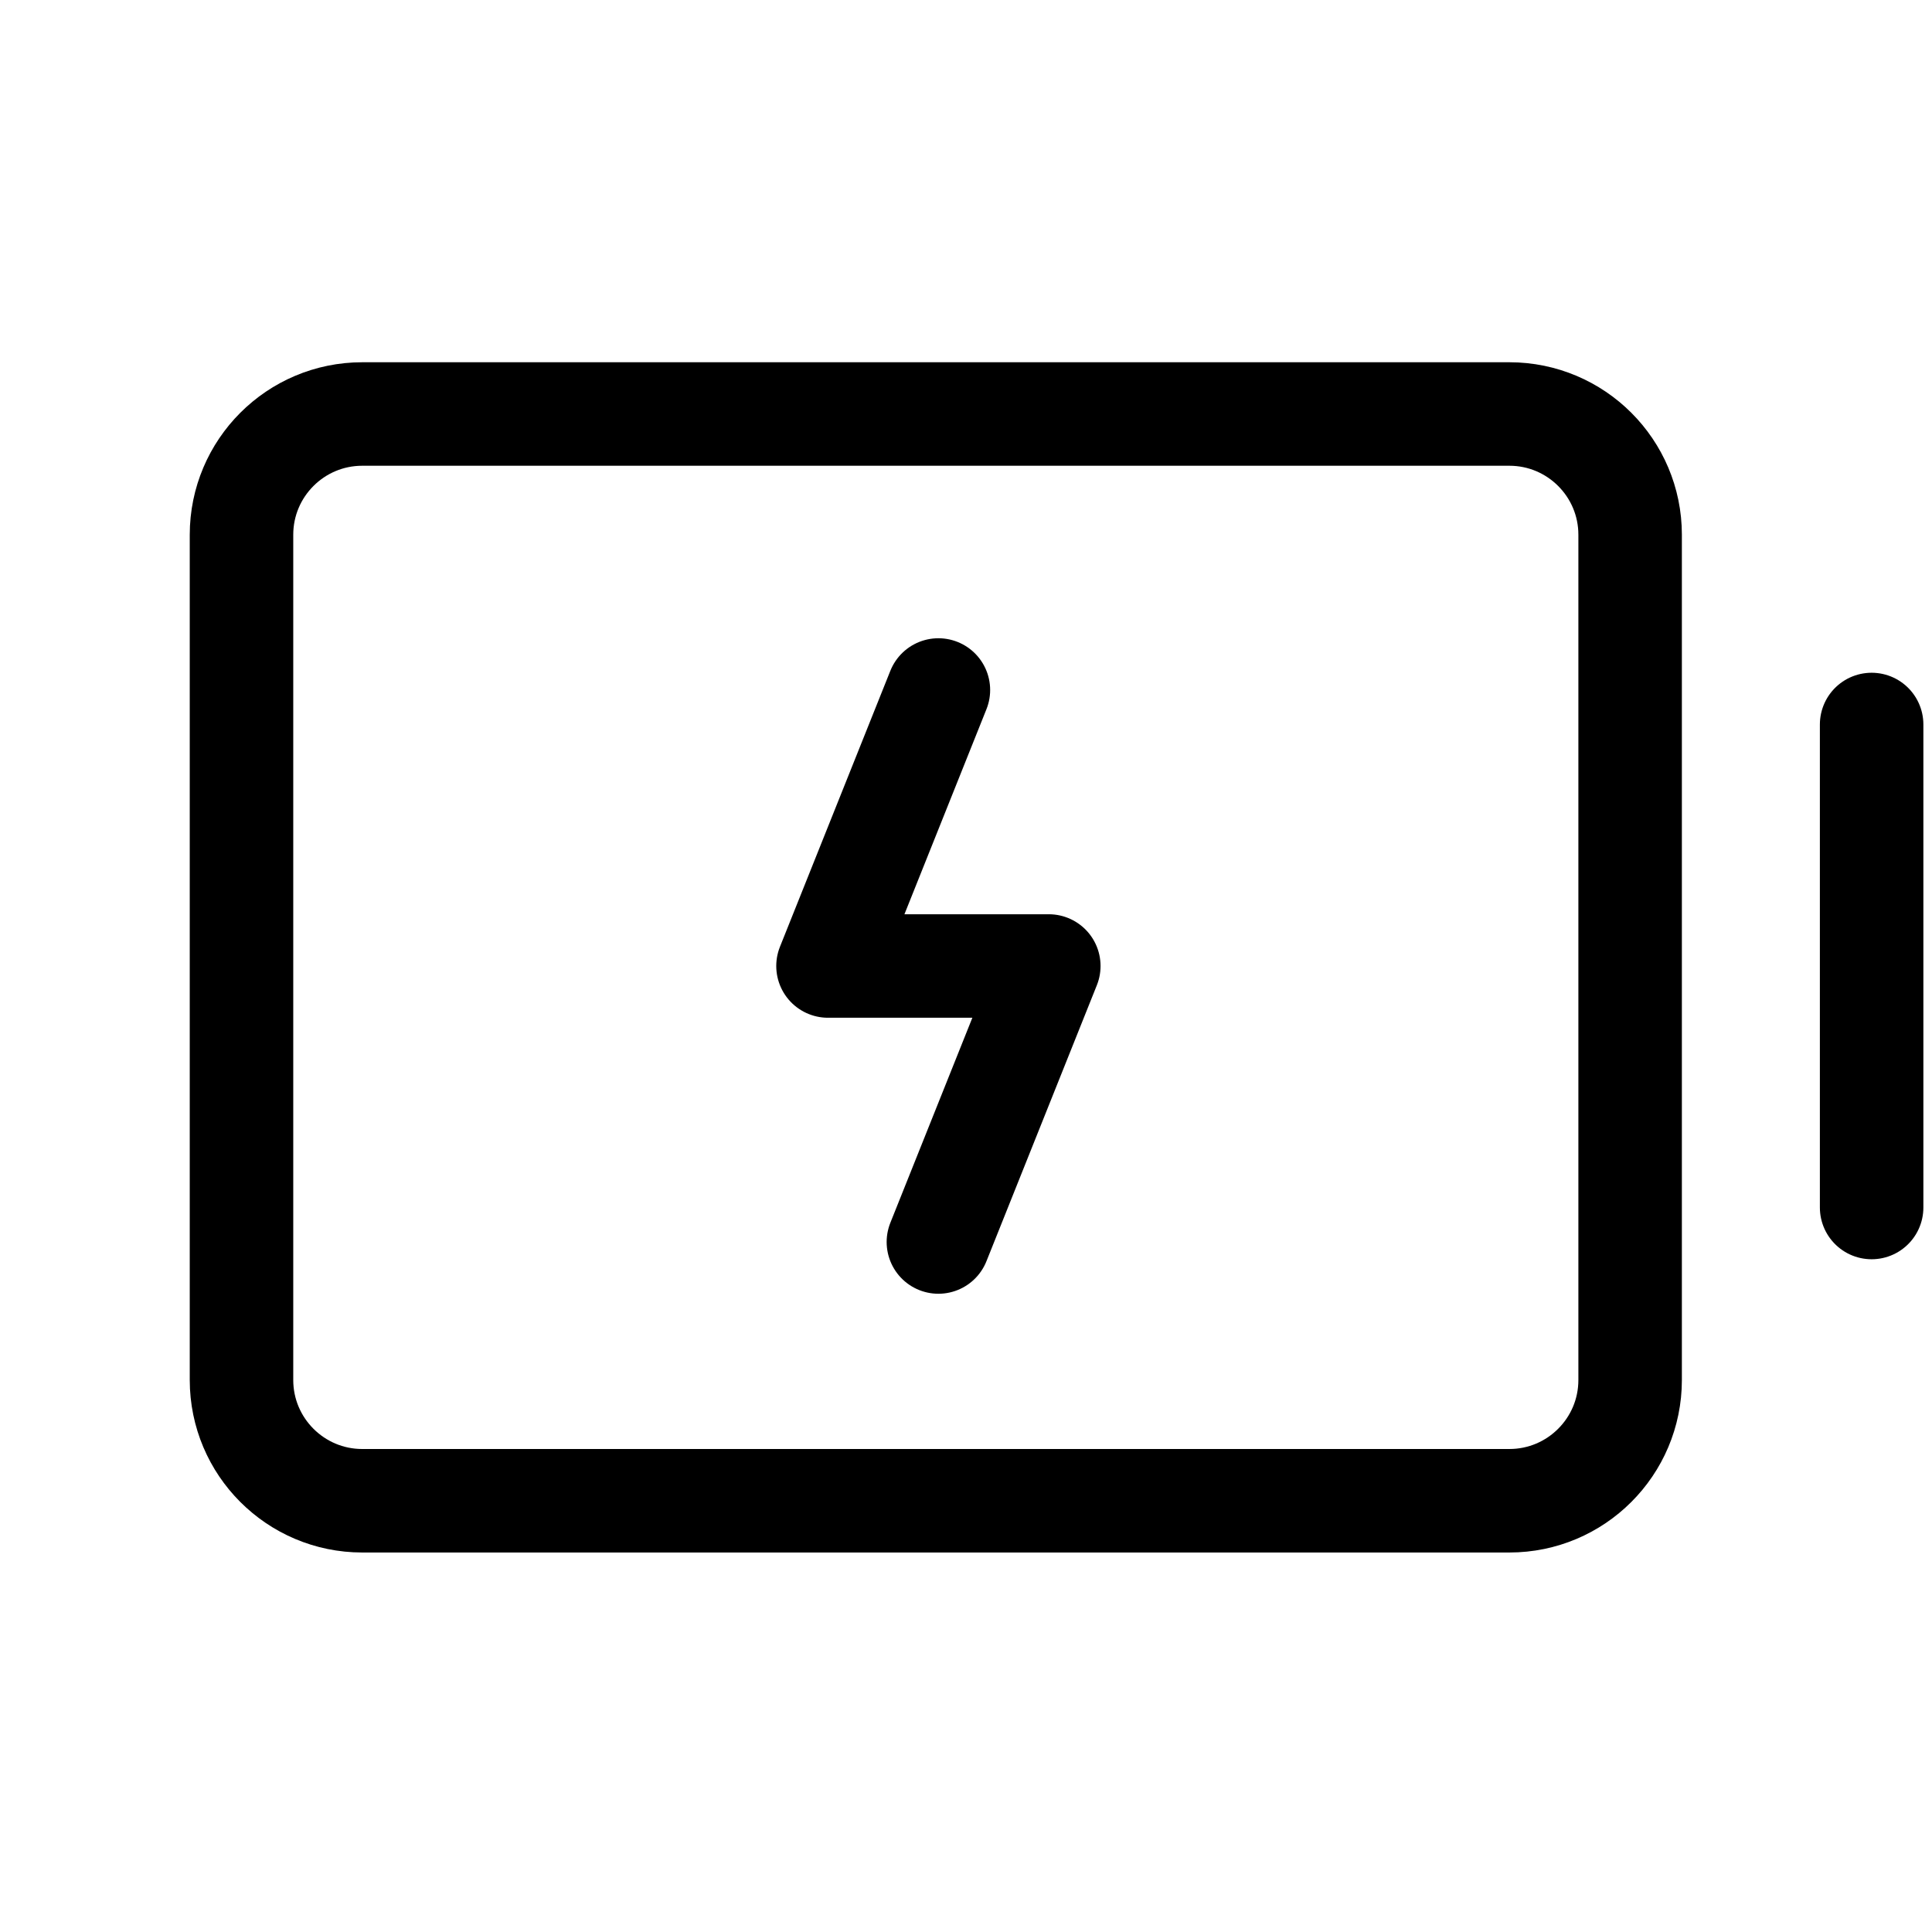 <svg width="28" height="28" viewBox="0 0 28 28" fill="none" xmlns="http://www.w3.org/2000/svg">
<path d="M27.125 10.5V17.5" stroke="black" stroke-width="1.5" stroke-linecap="round" stroke-linejoin="round"/>
<path d="M23.625 20V7.75C23.625 6.784 22.841 6 21.875 6L5.25 6C4.284 6 3.5 6.784 3.5 7.75V20C3.5 20.966 4.284 21.75 5.25 21.75H21.875C22.841 21.75 23.625 20.966 23.625 20Z" stroke="black" stroke-width="1.5" stroke-linecap="round" stroke-linejoin="round"/>
<path d="M13.6 18L15.2 14H12L13.6 10" stroke="black" stroke-width="1.5" stroke-linecap="round" stroke-linejoin="round"/>
</svg>
